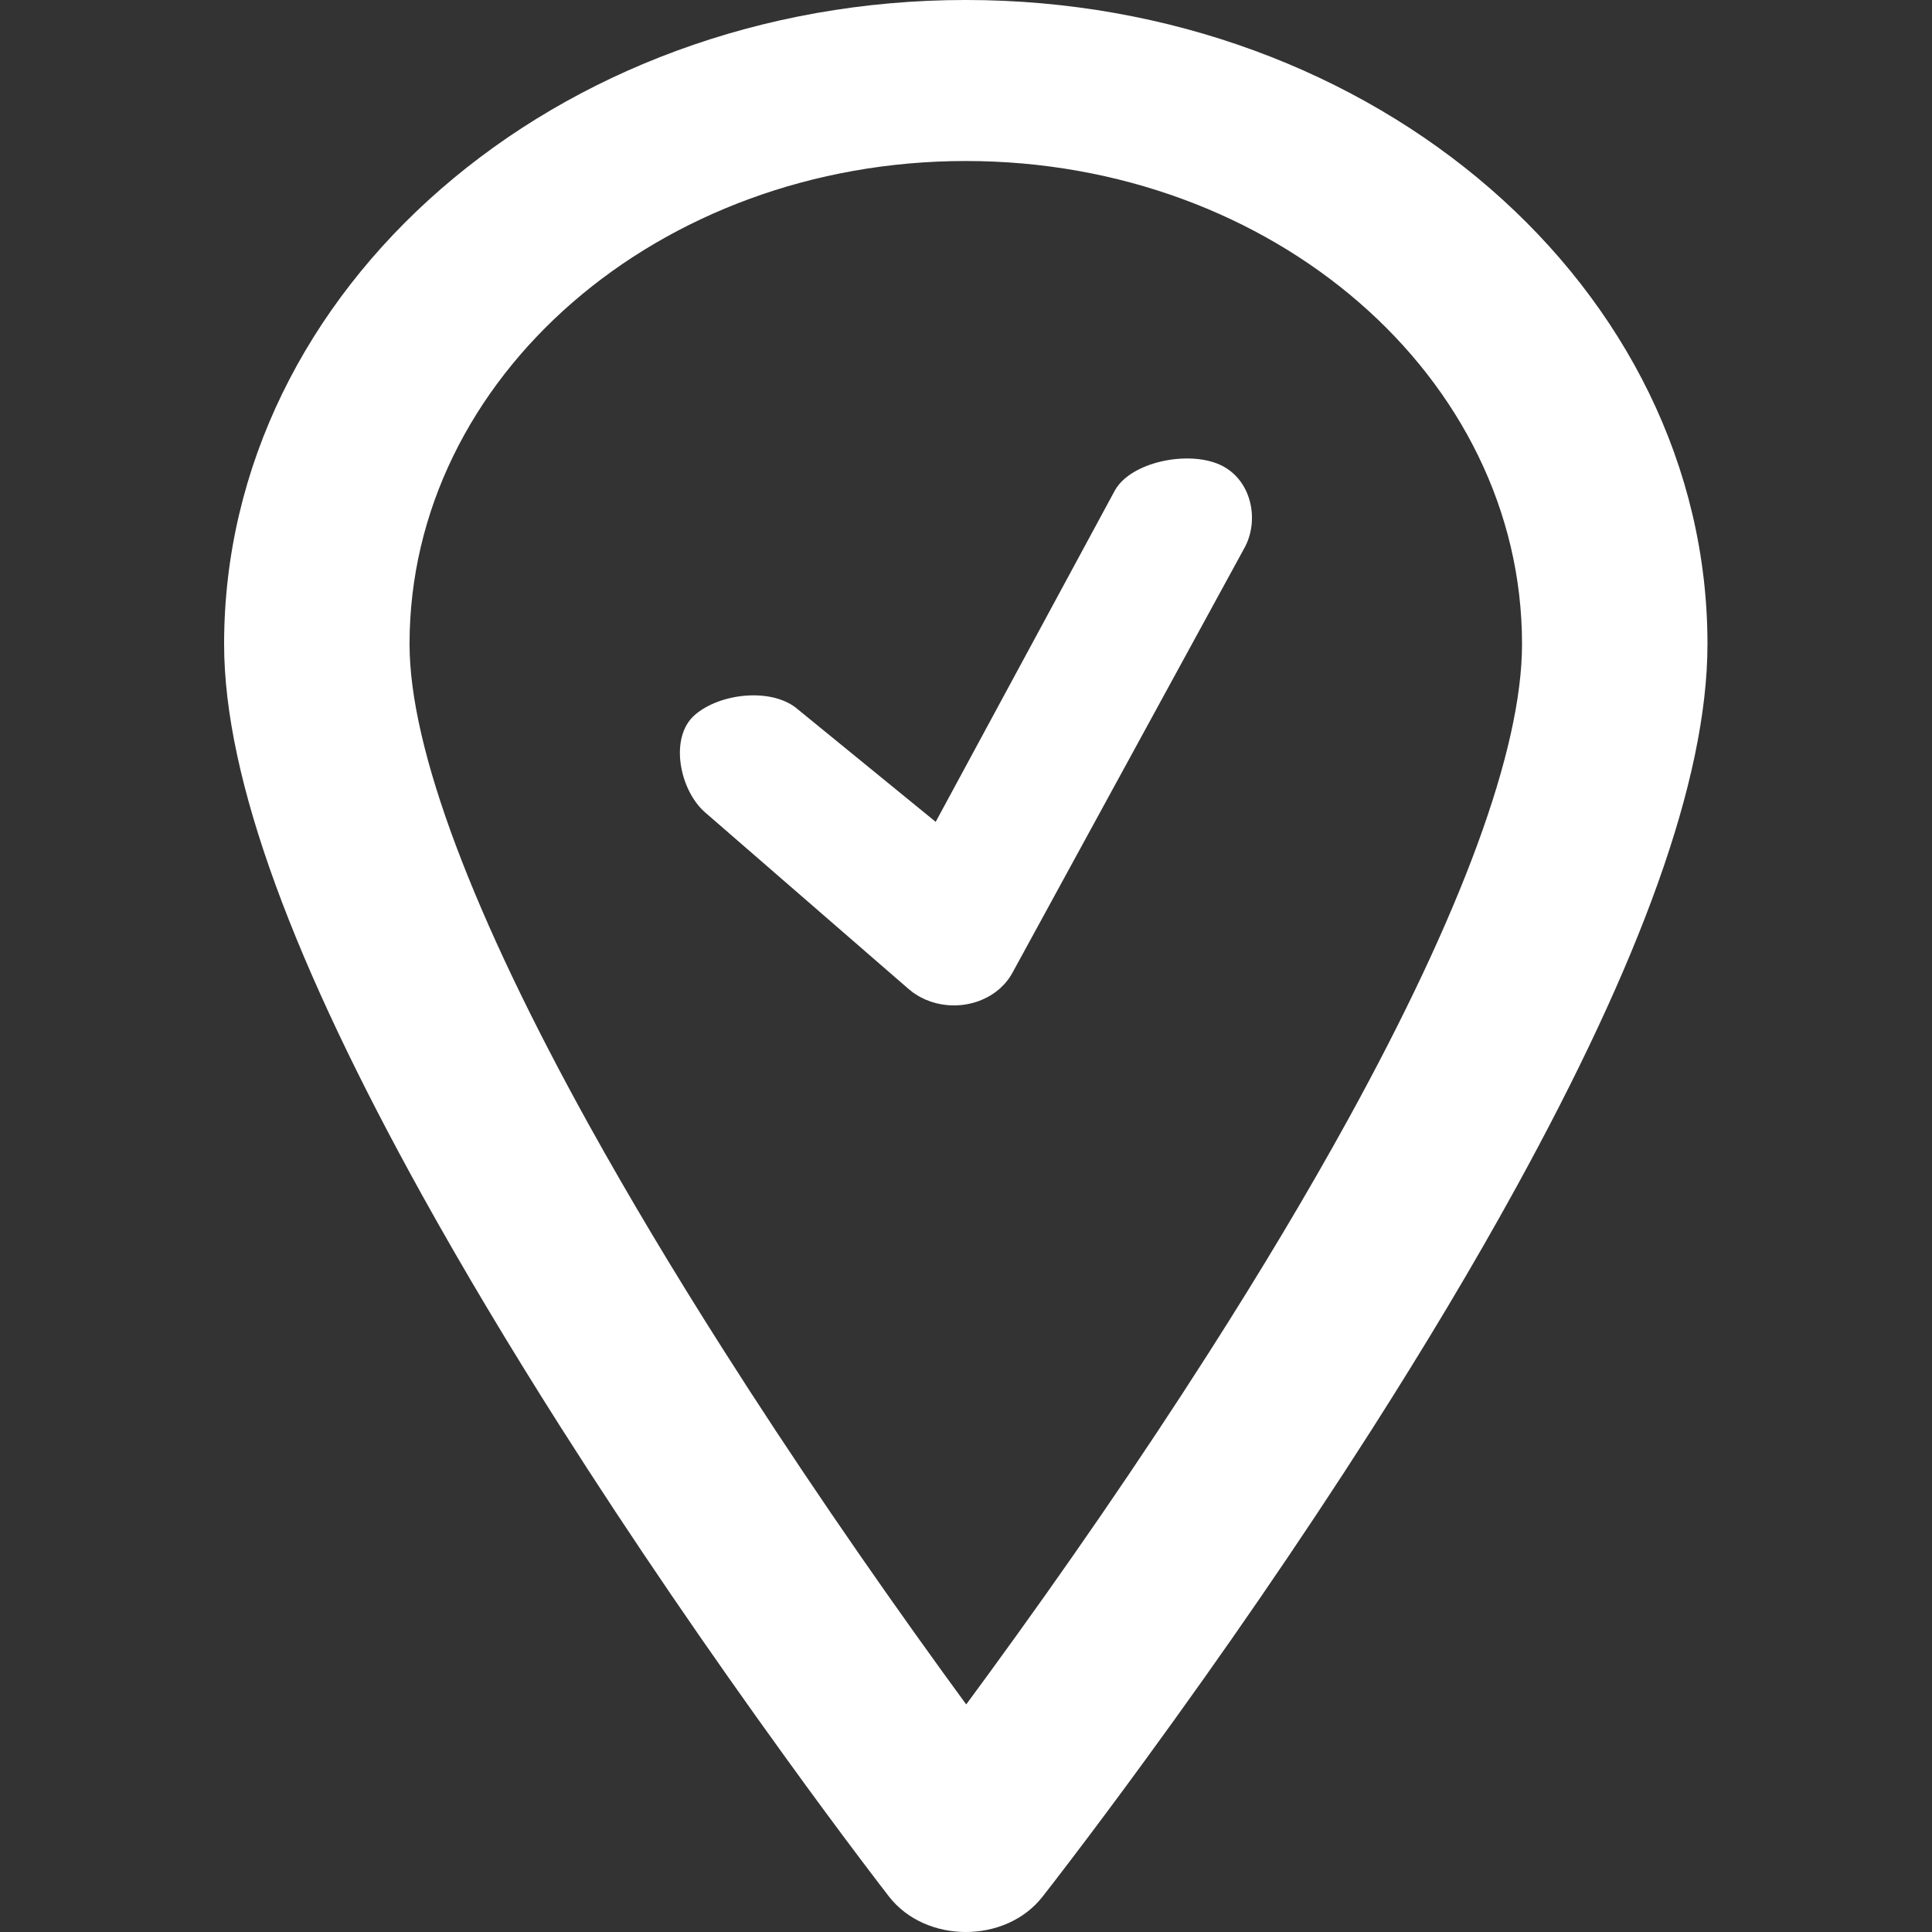 <?xml version="1.0" encoding="UTF-8" standalone="no"?>
<!DOCTYPE svg PUBLIC "-//W3C//DTD SVG 1.1//EN" "http://www.w3.org/Graphics/SVG/1.1/DTD/svg11.dtd">
<svg width="100%" height="100%" viewBox="0 0 64 64" version="1.1" xmlns="http://www.w3.org/2000/svg" xmlns:xlink="http://www.w3.org/1999/xlink" xml:space="preserve" xmlns:serif="http://www.serif.com/" style="fill-rule:evenodd;clip-rule:evenodd;">
    <rect x="0" y="0" width="64" height="64" fill="#333333" stroke="none"/>
    <g transform="matrix(1.382,0,0,1.2,-12.231,-6.4)">
        <g id="SVGRepo_iconCarrier">
            <g>
                <g>
                    <g>
                        <g transform="matrix(0.699,0,0,0.713,9.349,11.857)">
                            <path d="M41.105,8.836C40.007,8.287 38.069,8.735 37.52,9.833L31.373,22.67L26.657,18.325C25.789,17.457 23.97,17.674 23.102,18.542C22.235,19.41 22.586,21.425 23.454,22.293L30.429,29.127C30.432,29.131 30.436,29.133 30.439,29.137C30.475,29.172 30.513,29.205 30.551,29.238C30.571,29.255 30.59,29.273 30.609,29.289C30.639,29.312 30.671,29.334 30.702,29.357C30.733,29.379 30.764,29.402 30.796,29.423C30.817,29.437 30.84,29.449 30.862,29.462C30.906,29.488 30.949,29.514 30.994,29.536C30.998,29.539 31.002,29.541 31.006,29.543C31.022,29.551 31.039,29.557 31.055,29.565C31.101,29.587 31.148,29.608 31.195,29.626C31.223,29.637 31.25,29.646 31.278,29.655C31.318,29.669 31.358,29.683 31.398,29.694C31.434,29.704 31.469,29.712 31.505,29.72C31.538,29.728 31.571,29.735 31.604,29.741C31.645,29.749 31.686,29.754 31.728,29.759C31.757,29.763 31.786,29.767 31.815,29.769C31.858,29.773 31.9,29.774 31.943,29.775C31.972,29.776 32.001,29.777 32.03,29.777C32.071,29.776 32.111,29.774 32.152,29.771C32.184,29.769 32.215,29.766 32.247,29.763C32.283,29.759 32.319,29.753 32.356,29.747C32.392,29.741 32.427,29.736 32.463,29.728C32.494,29.721 32.525,29.713 32.556,29.705C32.596,29.695 32.635,29.685 32.674,29.672C32.701,29.663 32.728,29.653 32.756,29.644C32.796,29.629 32.836,29.614 32.875,29.597C32.902,29.586 32.928,29.573 32.955,29.56C32.993,29.542 33.03,29.524 33.066,29.504C33.096,29.488 33.125,29.47 33.154,29.453C33.185,29.434 33.216,29.415 33.247,29.394C33.282,29.37 33.315,29.345 33.349,29.319C33.372,29.301 33.396,29.284 33.418,29.266C33.457,29.233 33.495,29.198 33.532,29.163C33.545,29.15 33.559,29.14 33.571,29.127C33.575,29.124 33.577,29.12 33.581,29.116C33.616,29.081 33.649,29.043 33.682,29.004C33.699,28.985 33.717,28.966 33.733,28.946C33.756,28.917 33.778,28.885 33.801,28.854C33.823,28.822 33.846,28.792 33.867,28.76C33.881,28.738 33.893,28.716 33.906,28.694C33.932,28.65 33.958,28.607 33.98,28.562C33.983,28.558 33.985,28.554 33.987,28.55L41.949,12.088C42.498,10.99 42.203,9.385 41.105,8.836Z" style="fill:white;fill-rule:nonzero;"/>
                        </g>
                        <path d="M32,5.333C22.182,5.333 14.222,13.293 14.222,23.111C14.222,26.879 15.931,32.013 18.965,38.319C19.951,40.367 21.062,42.504 22.276,44.706C24,47.829 25.844,50.928 27.688,53.863C28.333,54.891 28.933,55.826 29.472,56.65C29.797,57.147 30.031,57.499 30.158,57.687C31.036,58.989 32.95,58.994 33.835,57.698C33.963,57.511 34.197,57.163 34.522,56.671C35.061,55.855 35.662,54.929 36.307,53.91C38.152,51 39.997,47.924 41.721,44.814C43.003,42.501 44.17,40.256 45.195,38.107C48.129,31.957 49.778,26.897 49.778,23.111C49.778,13.293 41.818,5.333 32,5.333ZM41.184,36.194C40.2,38.256 39.075,40.421 37.834,42.659C36.156,45.686 34.355,48.69 32.554,51.531C32.368,51.823 32.187,52.108 32.01,52.384C31.828,52.098 31.642,51.803 31.451,51.5C29.649,48.63 27.847,45.602 26.168,42.558C24.991,40.426 23.918,38.361 22.97,36.392C20.209,30.653 18.667,26.02 18.667,23.111C18.667,15.747 24.636,9.778 32,9.778C39.364,9.778 45.333,15.747 45.333,23.111C45.333,26.053 43.851,30.602 41.184,36.194Z" style="fill:white;fill-rule:nonzero;"/>
                    </g>
                </g>
            </g>
        </g>
    </g>
</svg>
